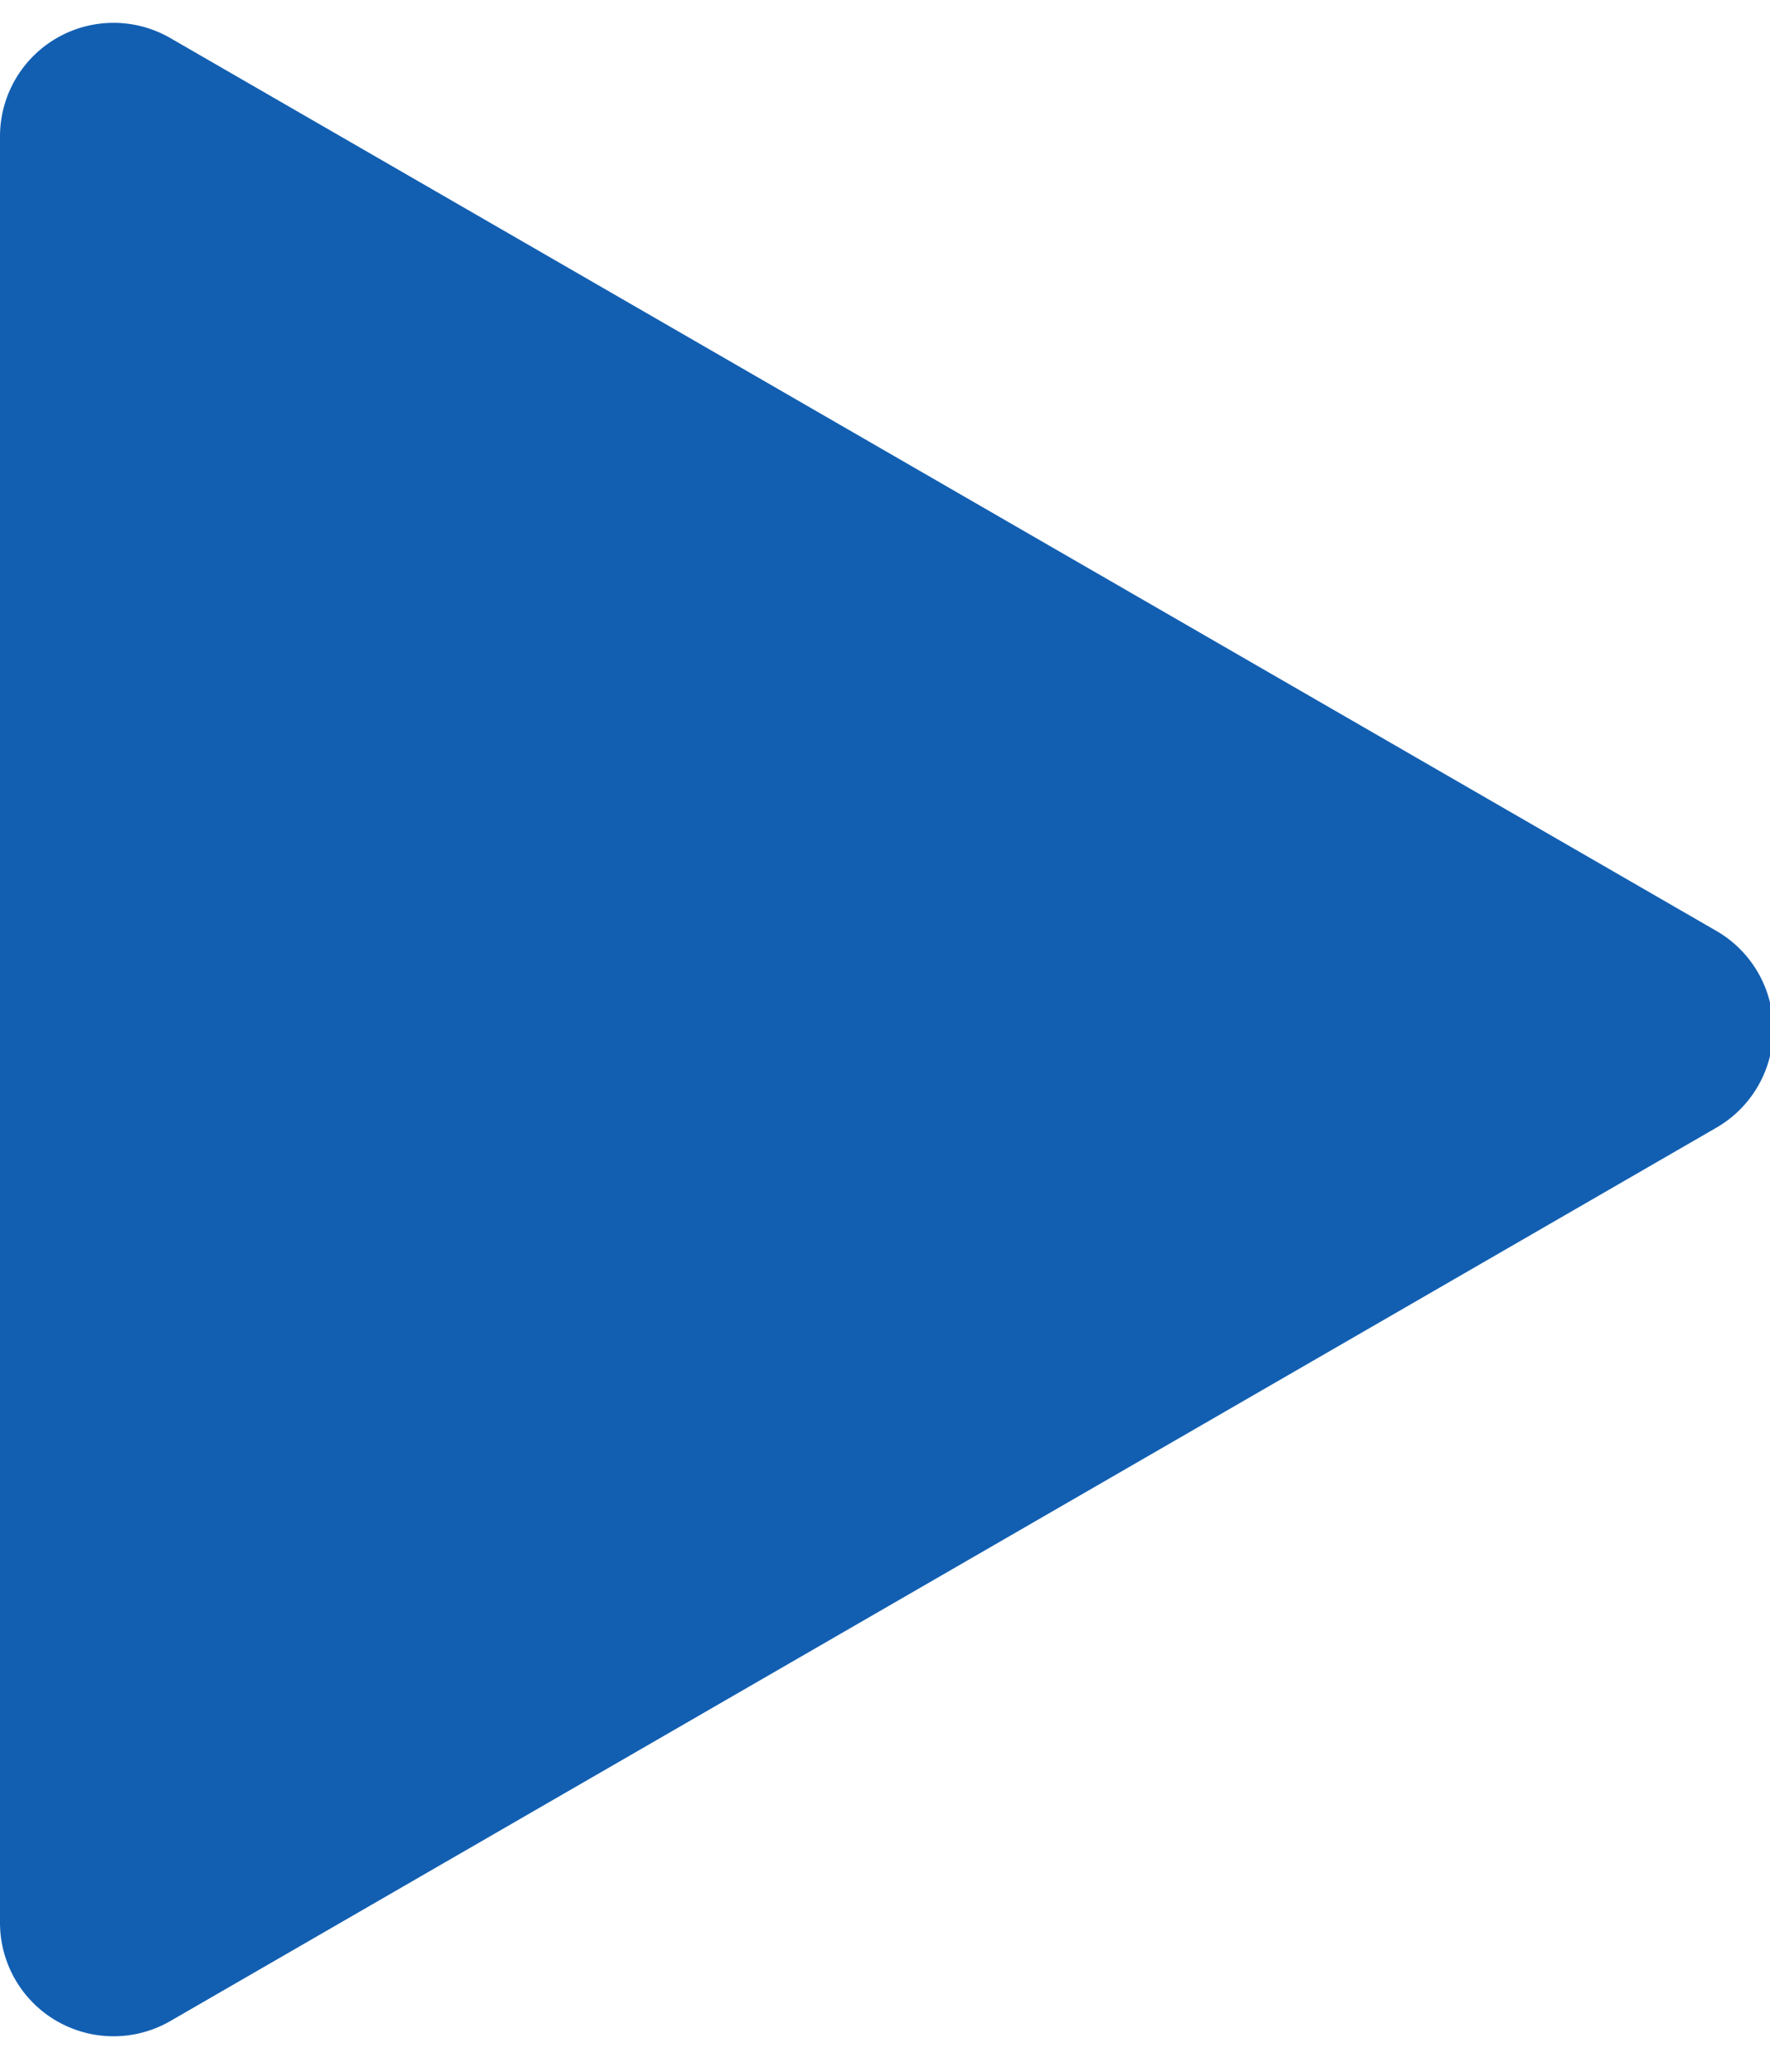 <svg data-name="Layer 1" xmlns="http://www.w3.org/2000/svg" viewBox="0 0 34.76 40.69"><defs><style>.cls-1{fill:#125fb2;}</style></defs><path class="cls-1" d="M33.71,18.28,3.35.75A2.23,2.23,0,0,0,0,2.68V37.75a2.23,2.23,0,0,0,3.35,1.93L33.71,22.14A2.23,2.23,0,0,0,33.71,18.28Z"/></svg>